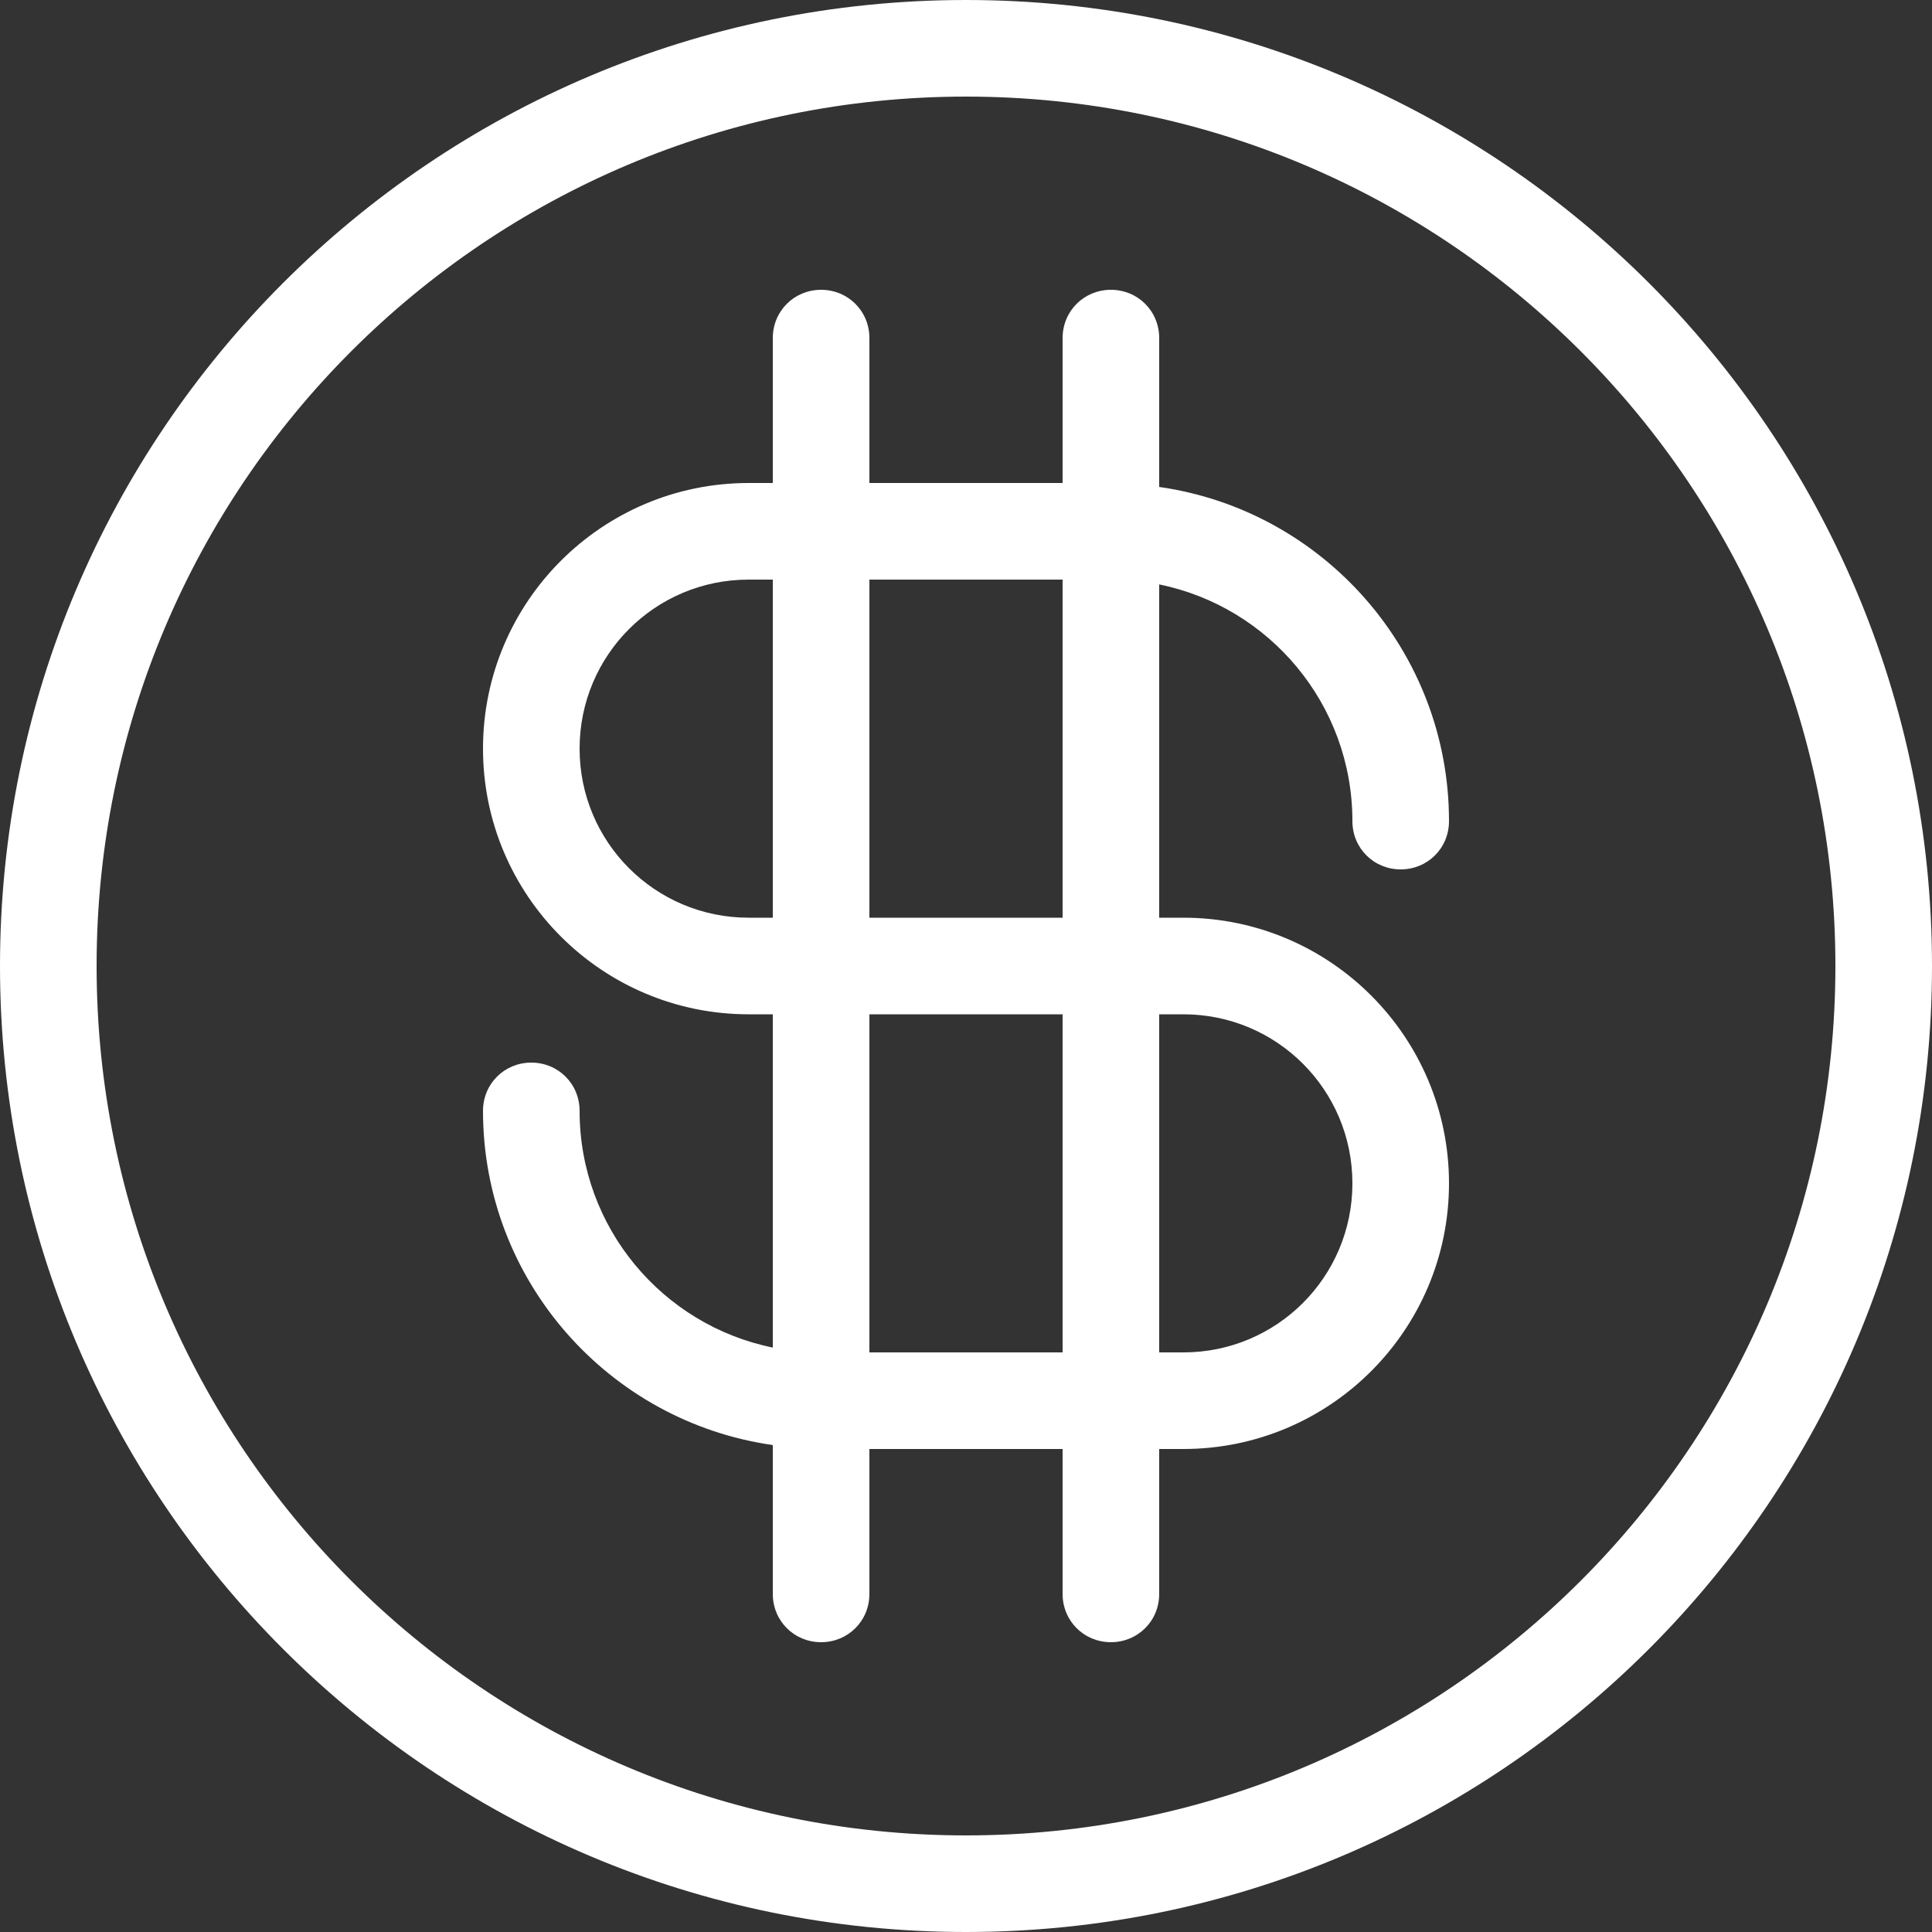 <?xml version="1.0" encoding="UTF-8"?>
<svg xmlns="http://www.w3.org/2000/svg" id="a" viewBox="0 0 44 44">
  <rect x="0" y="0" width="44" height="44" fill="#333333" stroke="none"/>
  <defs>
    <style>.b{fill:#fff;fill-rule:evenodd;}</style>
  </defs>
  <path class="b" d="m26.4,23.1v7.7h.55c2.13,0,3.85-1.72,3.85-3.85s-1.72-3.85-3.85-3.85h-.55Zm-6.6,7.7h4.4v-7.7h-4.4v7.7Zm0-9.9h4.4v-7.7h-4.4v7.7Zm-2.2-7.7h-.55c-2.13,0-3.85,1.72-3.85,3.85s1.72,3.85,3.85,3.85h.55v-7.7Zm2.2-5.5c0-.62-.49-1.1-1.1-1.1s-1.1.48-1.1,1.1v3.3h-.55c-3.34,0-6.05,2.71-6.05,6.05s2.71,6.05,6.05,6.05h.55v7.59c-2.51-.51-4.4-2.73-4.4-5.39,0-.62-.49-1.1-1.1-1.1s-1.1.48-1.1,1.1c0,3.87,2.87,7.08,6.6,7.61v3.39c0,.62.49,1.1,1.1,1.1s1.1-.48,1.1-1.1v-3.3h4.4v3.3c0,.62.49,1.1,1.1,1.1s1.1-.48,1.1-1.1v-3.3h.55c3.34,0,6.05-2.71,6.05-6.05s-2.71-6.05-6.05-6.05h-.55v-7.59c2.51.51,4.4,2.73,4.4,5.39,0,.62.49,1.1,1.1,1.1s1.1-.48,1.1-1.1c0-3.87-2.87-7.08-6.6-7.61v-3.39c0-.62-.49-1.1-1.1-1.1s-1.1.48-1.1,1.1v3.3h-4.4v-3.3Zm24.2,14.3c0,12.14-9.85,22-22,22S0,34.14,0,22,9.85,0,22,0s22,9.86,22,22Zm-2.2,0c0,10.93-8.86,19.8-19.8,19.8S2.2,32.93,2.2,22,11.06,2.2,22,2.2s19.8,8.87,19.8,19.8Z"></path>
</svg>
